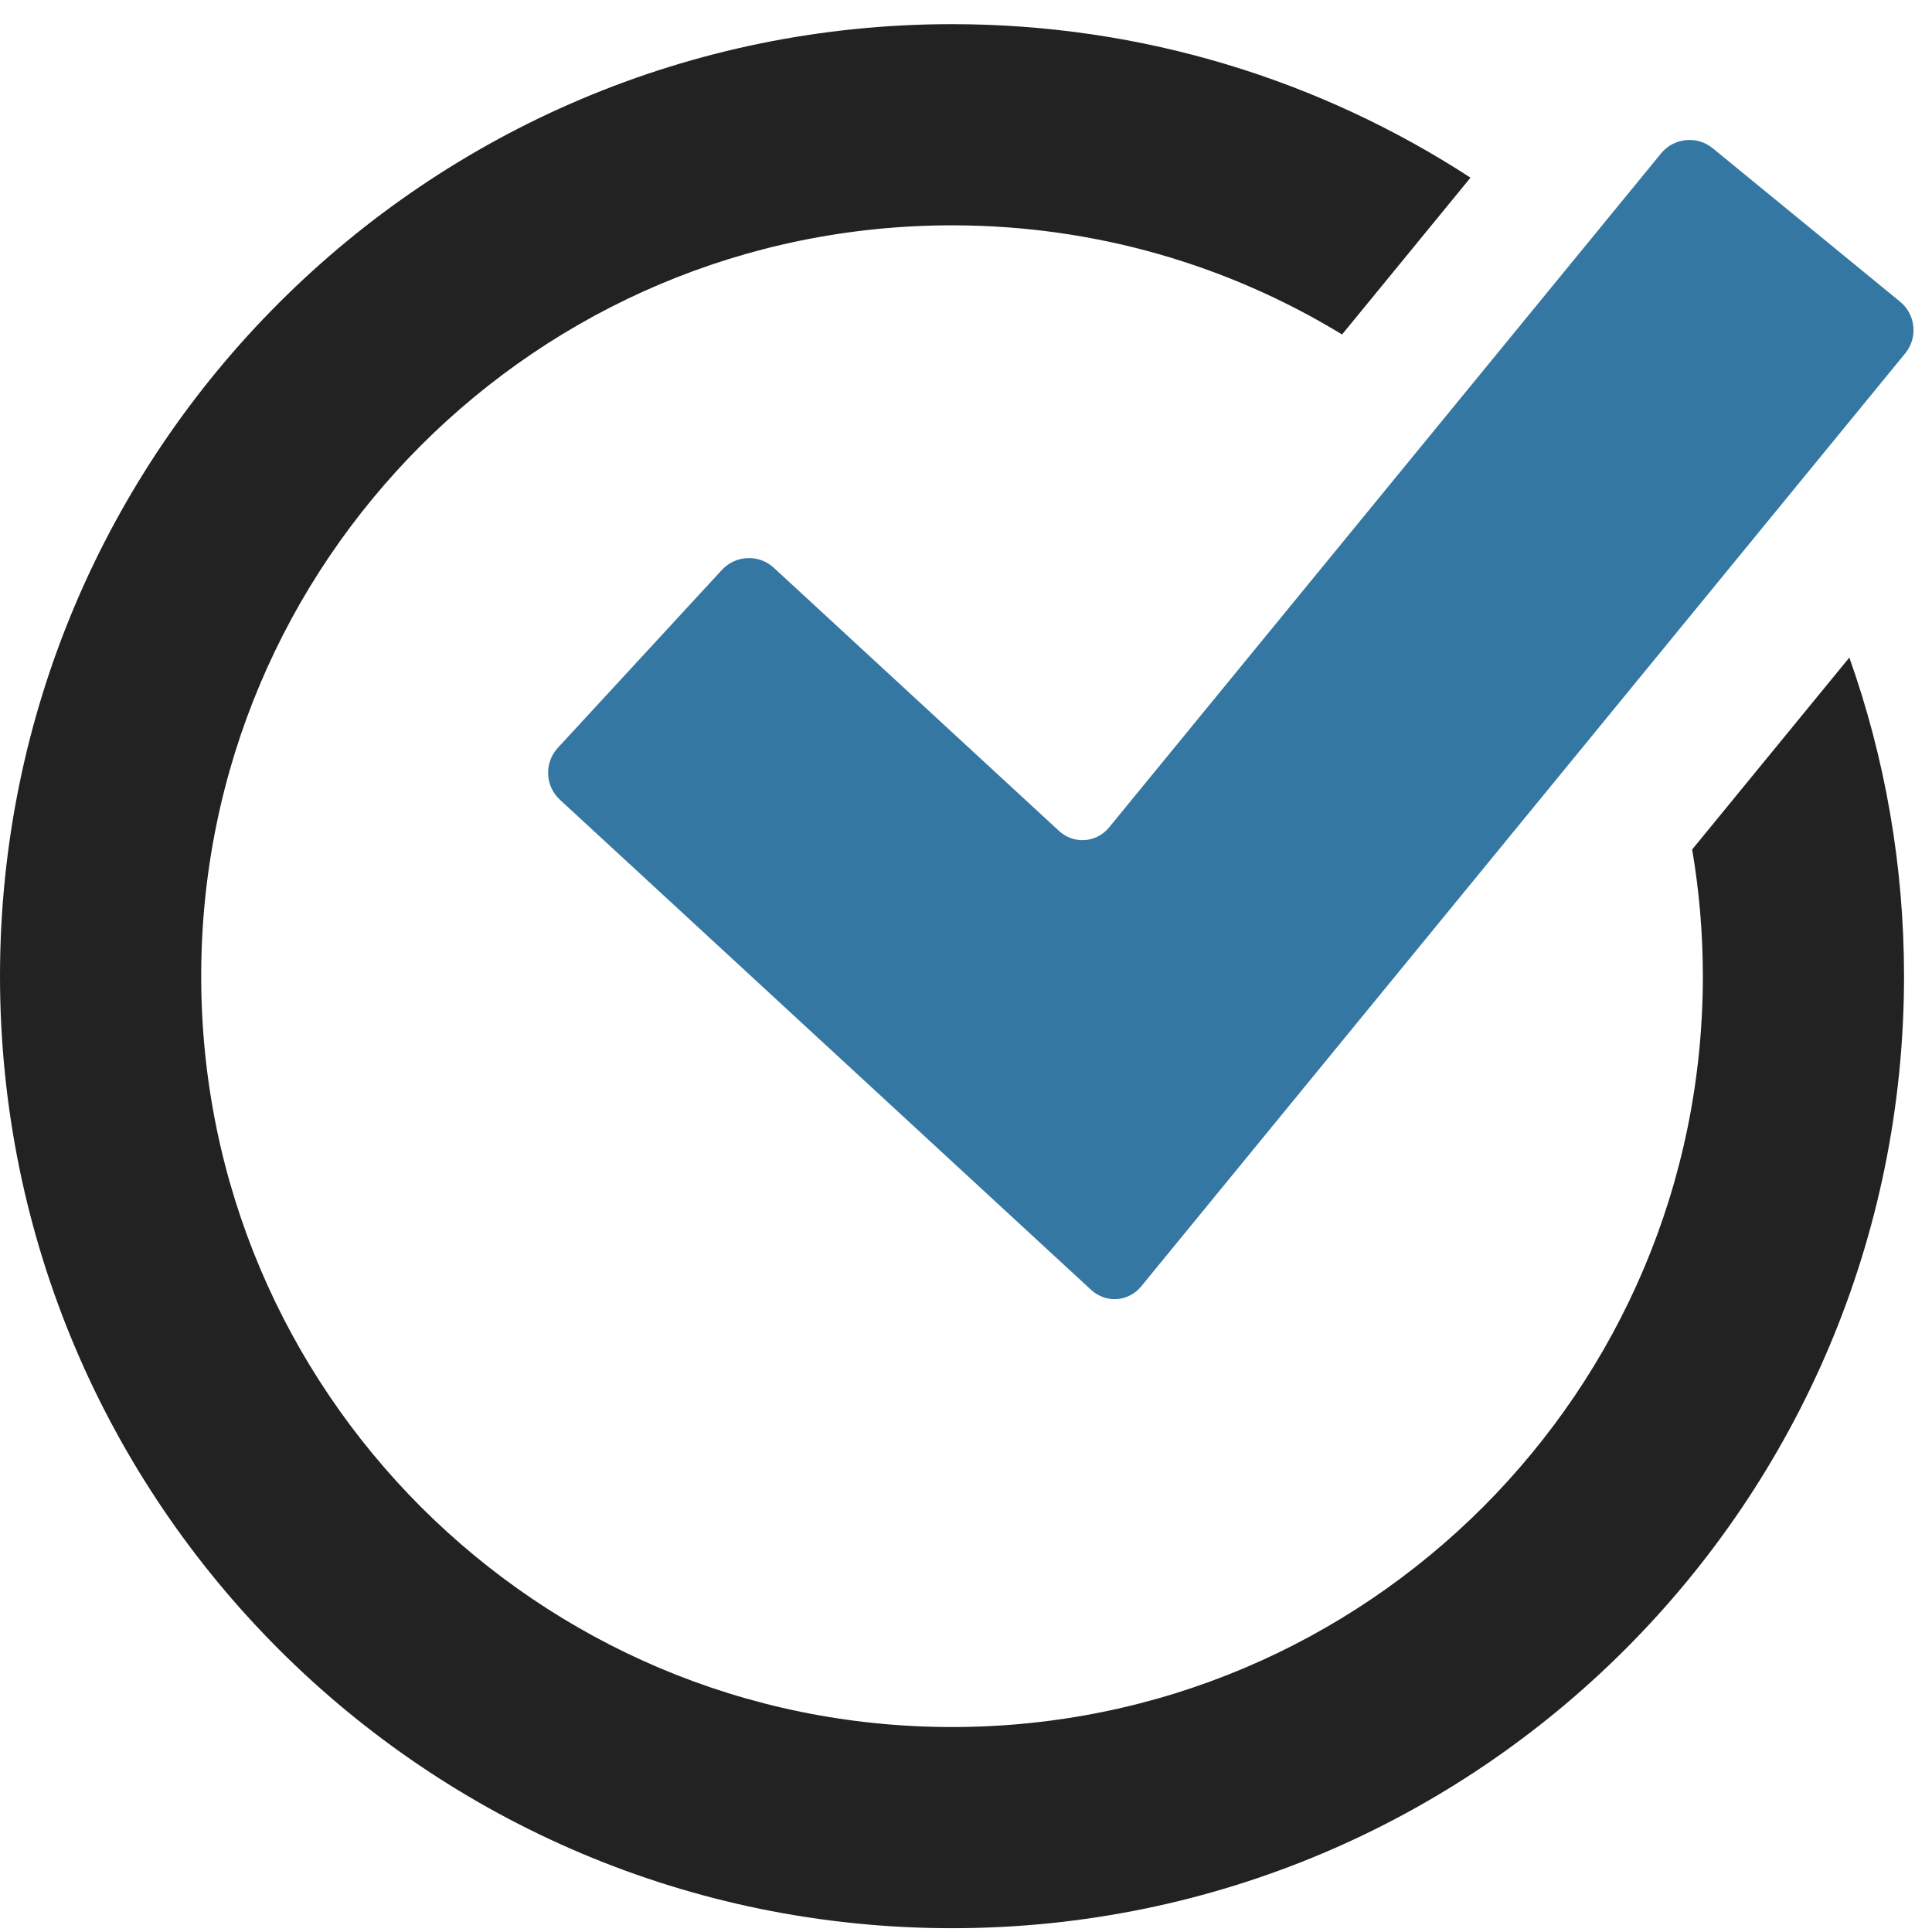 <?xml version="1.0" encoding="UTF-8"?>
<svg width="80px" height="80px" viewBox="0 0 80 80" version="1.1" xmlns="http://www.w3.org/2000/svg" xmlns:xlink="http://www.w3.org/1999/xlink">
    <title>Group 6</title>
    <g id="Group-6" stroke="none" stroke-width="1" fill="none" fill-rule="evenodd">
        <path d="M70.069,35.175 C70.359,36.88 70.511,38.632 70.512,40.421 C70.51,49.021 67.038,56.767 61.406,62.407 C55.766,68.039 48.02,71.511 39.421,71.513 C30.822,71.511 23.076,68.039 17.437,62.407 C11.803,56.767 8.332,49.021 8.331,40.421 C8.332,31.823 11.803,24.076 17.437,18.437 C23.076,12.804 30.822,9.333 39.421,9.33 C45.347,9.332 50.867,10.981 55.572,13.85 L60.89,7.357 C54.713,3.338 47.341,1 39.421,1 C17.648,1.003 0.002,18.648 0,40.421 C0.002,62.195 17.648,79.84 39.421,79.843 C61.194,79.84 78.839,62.195 78.842,40.421 C78.841,35.794 78.041,31.353 76.577,27.228 L70.069,35.175 Z" id="Fill-1" fill="#222222"></path>
        <path d="M23.182,33.113 C22.569,32.547 22.53,31.582 23.096,30.969 L29.896,23.595 C30.463,22.982 31.427,22.943 32.041,23.509 L43.849,34.405 C44.463,34.97 45.398,34.905 45.927,34.259 L68.783,6.35 C69.311,5.703 70.272,5.608 70.918,6.137 L78.681,12.494 C79.326,13.023 79.422,13.984 78.893,14.629 L47.257,53.264 C46.728,53.91 45.793,53.976 45.18,53.41 L23.182,33.113 Z" id="Fill-4" fill="#3577A3"></path>
    </g>
</svg>